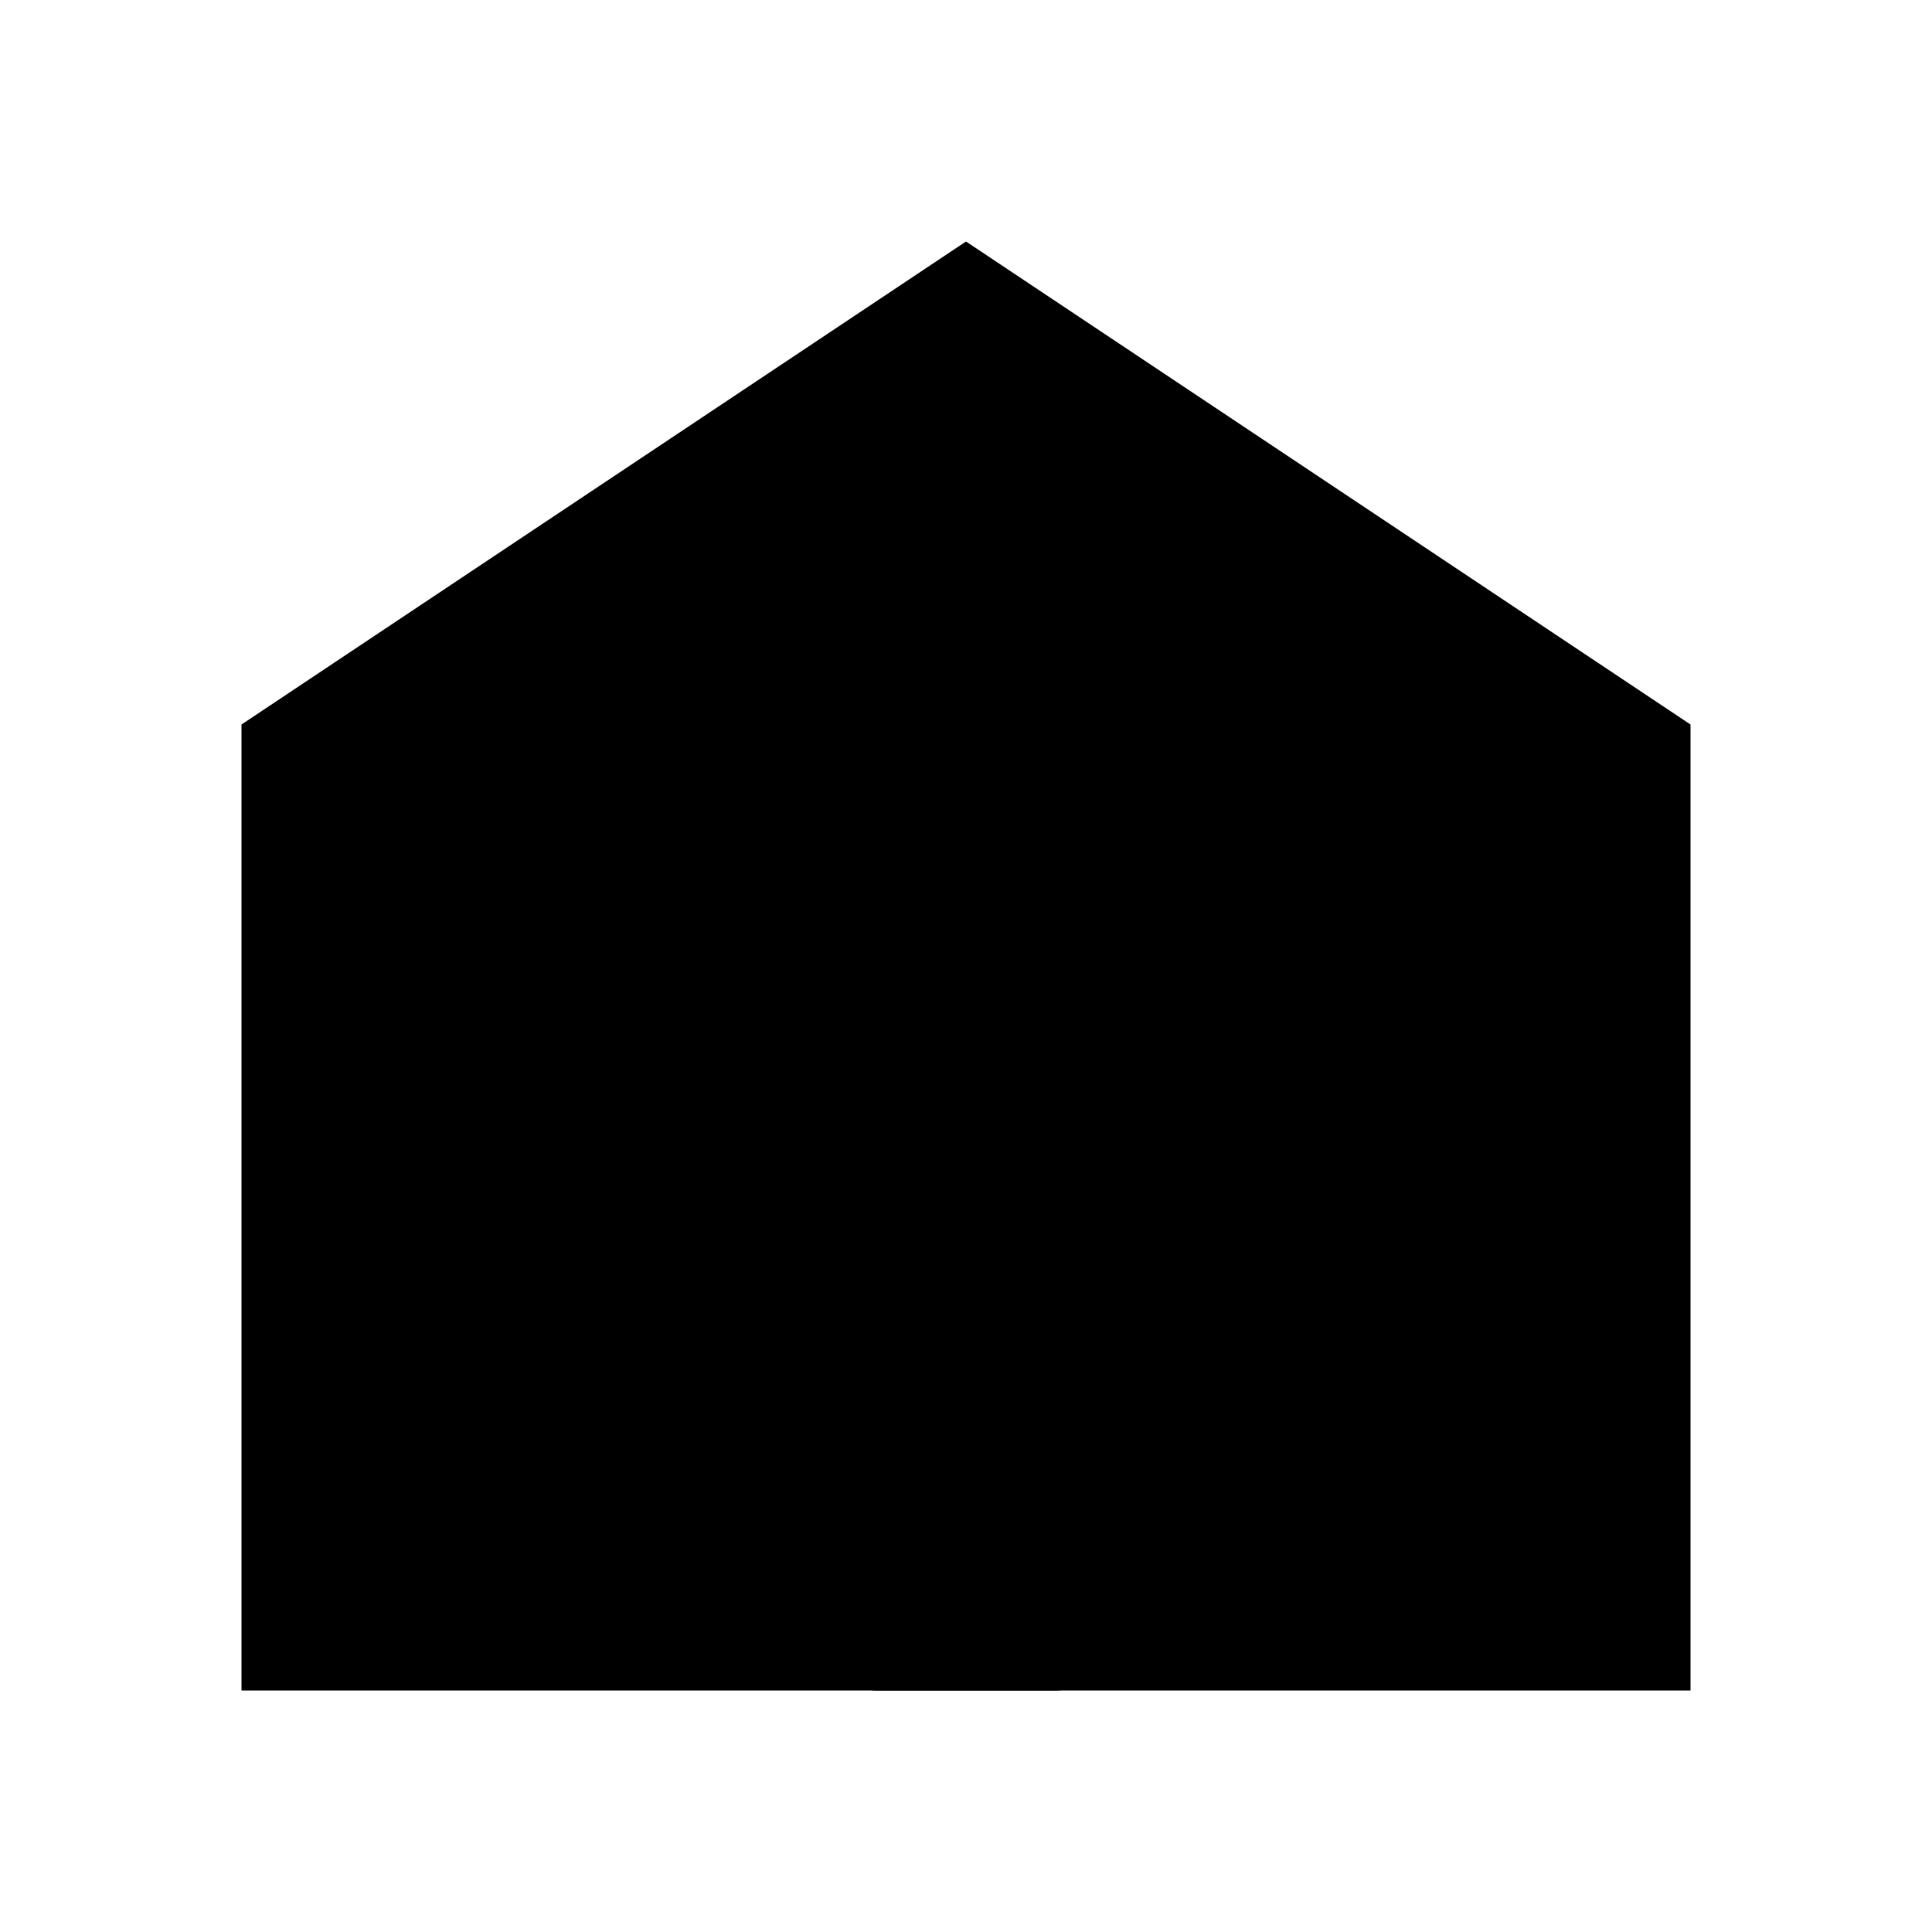 <svg width="512" height="512" viewBox="0 0 512 512" fill="none" xmlns="http://www.w3.org/2000/svg">
  <!-- House base -->
  <path d="M256 64L448 192V448H64V192L256 64Z" fill="hsl(185 84% 39%)" />
  
  <!-- Windows -->
  <rect x="128" y="256" width="64" height="64" rx="8" fill="hsl(185 84% 85%)" />
  <rect x="320" y="256" width="64" height="64" rx="8" fill="hsl(185 84% 85%)" />
  
  <!-- Door -->
  <rect x="224" y="320" width="64" height="128" rx="8" fill="hsl(185 84% 85%)" />
</svg> 